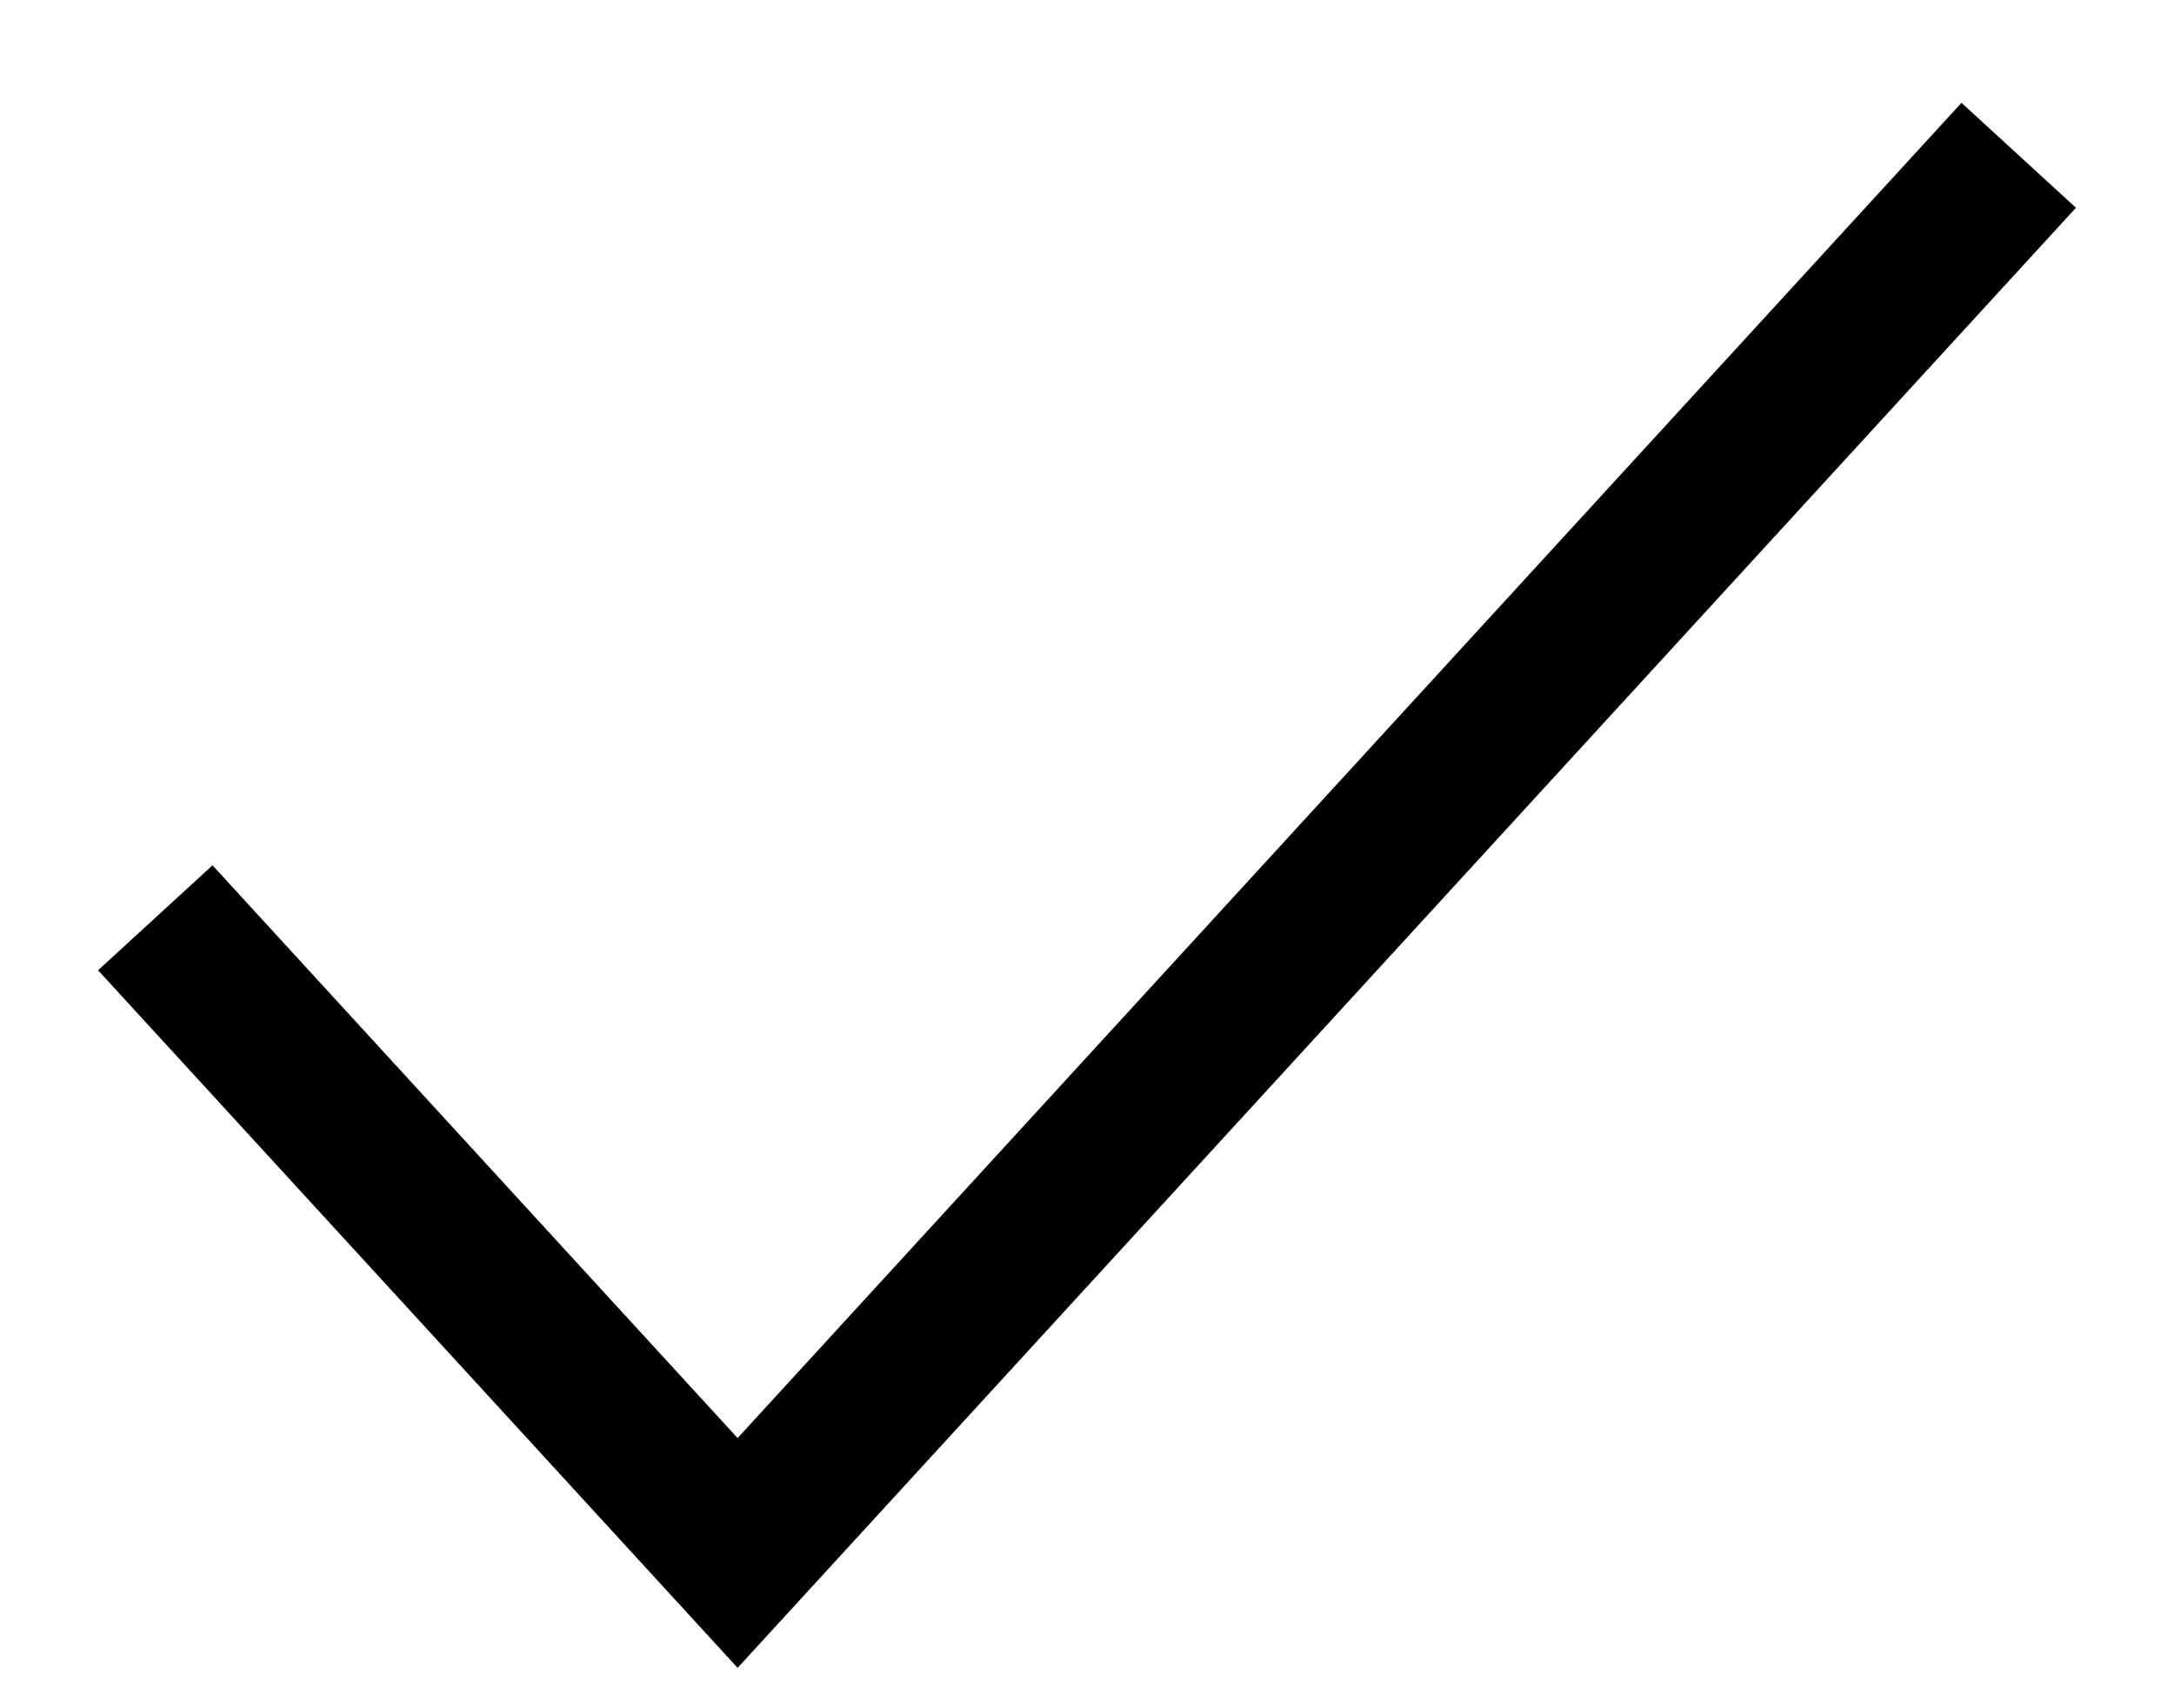 <svg aria-label="Tick icon" class="icon icon-tick" width="14" height="11" viewBox="0 0 14 11" fill="none" xmlns="http://www.w3.org/2000/svg"><path d="M13 1l-8.25 9L1 5.91" stroke="currentColor"></path></svg>